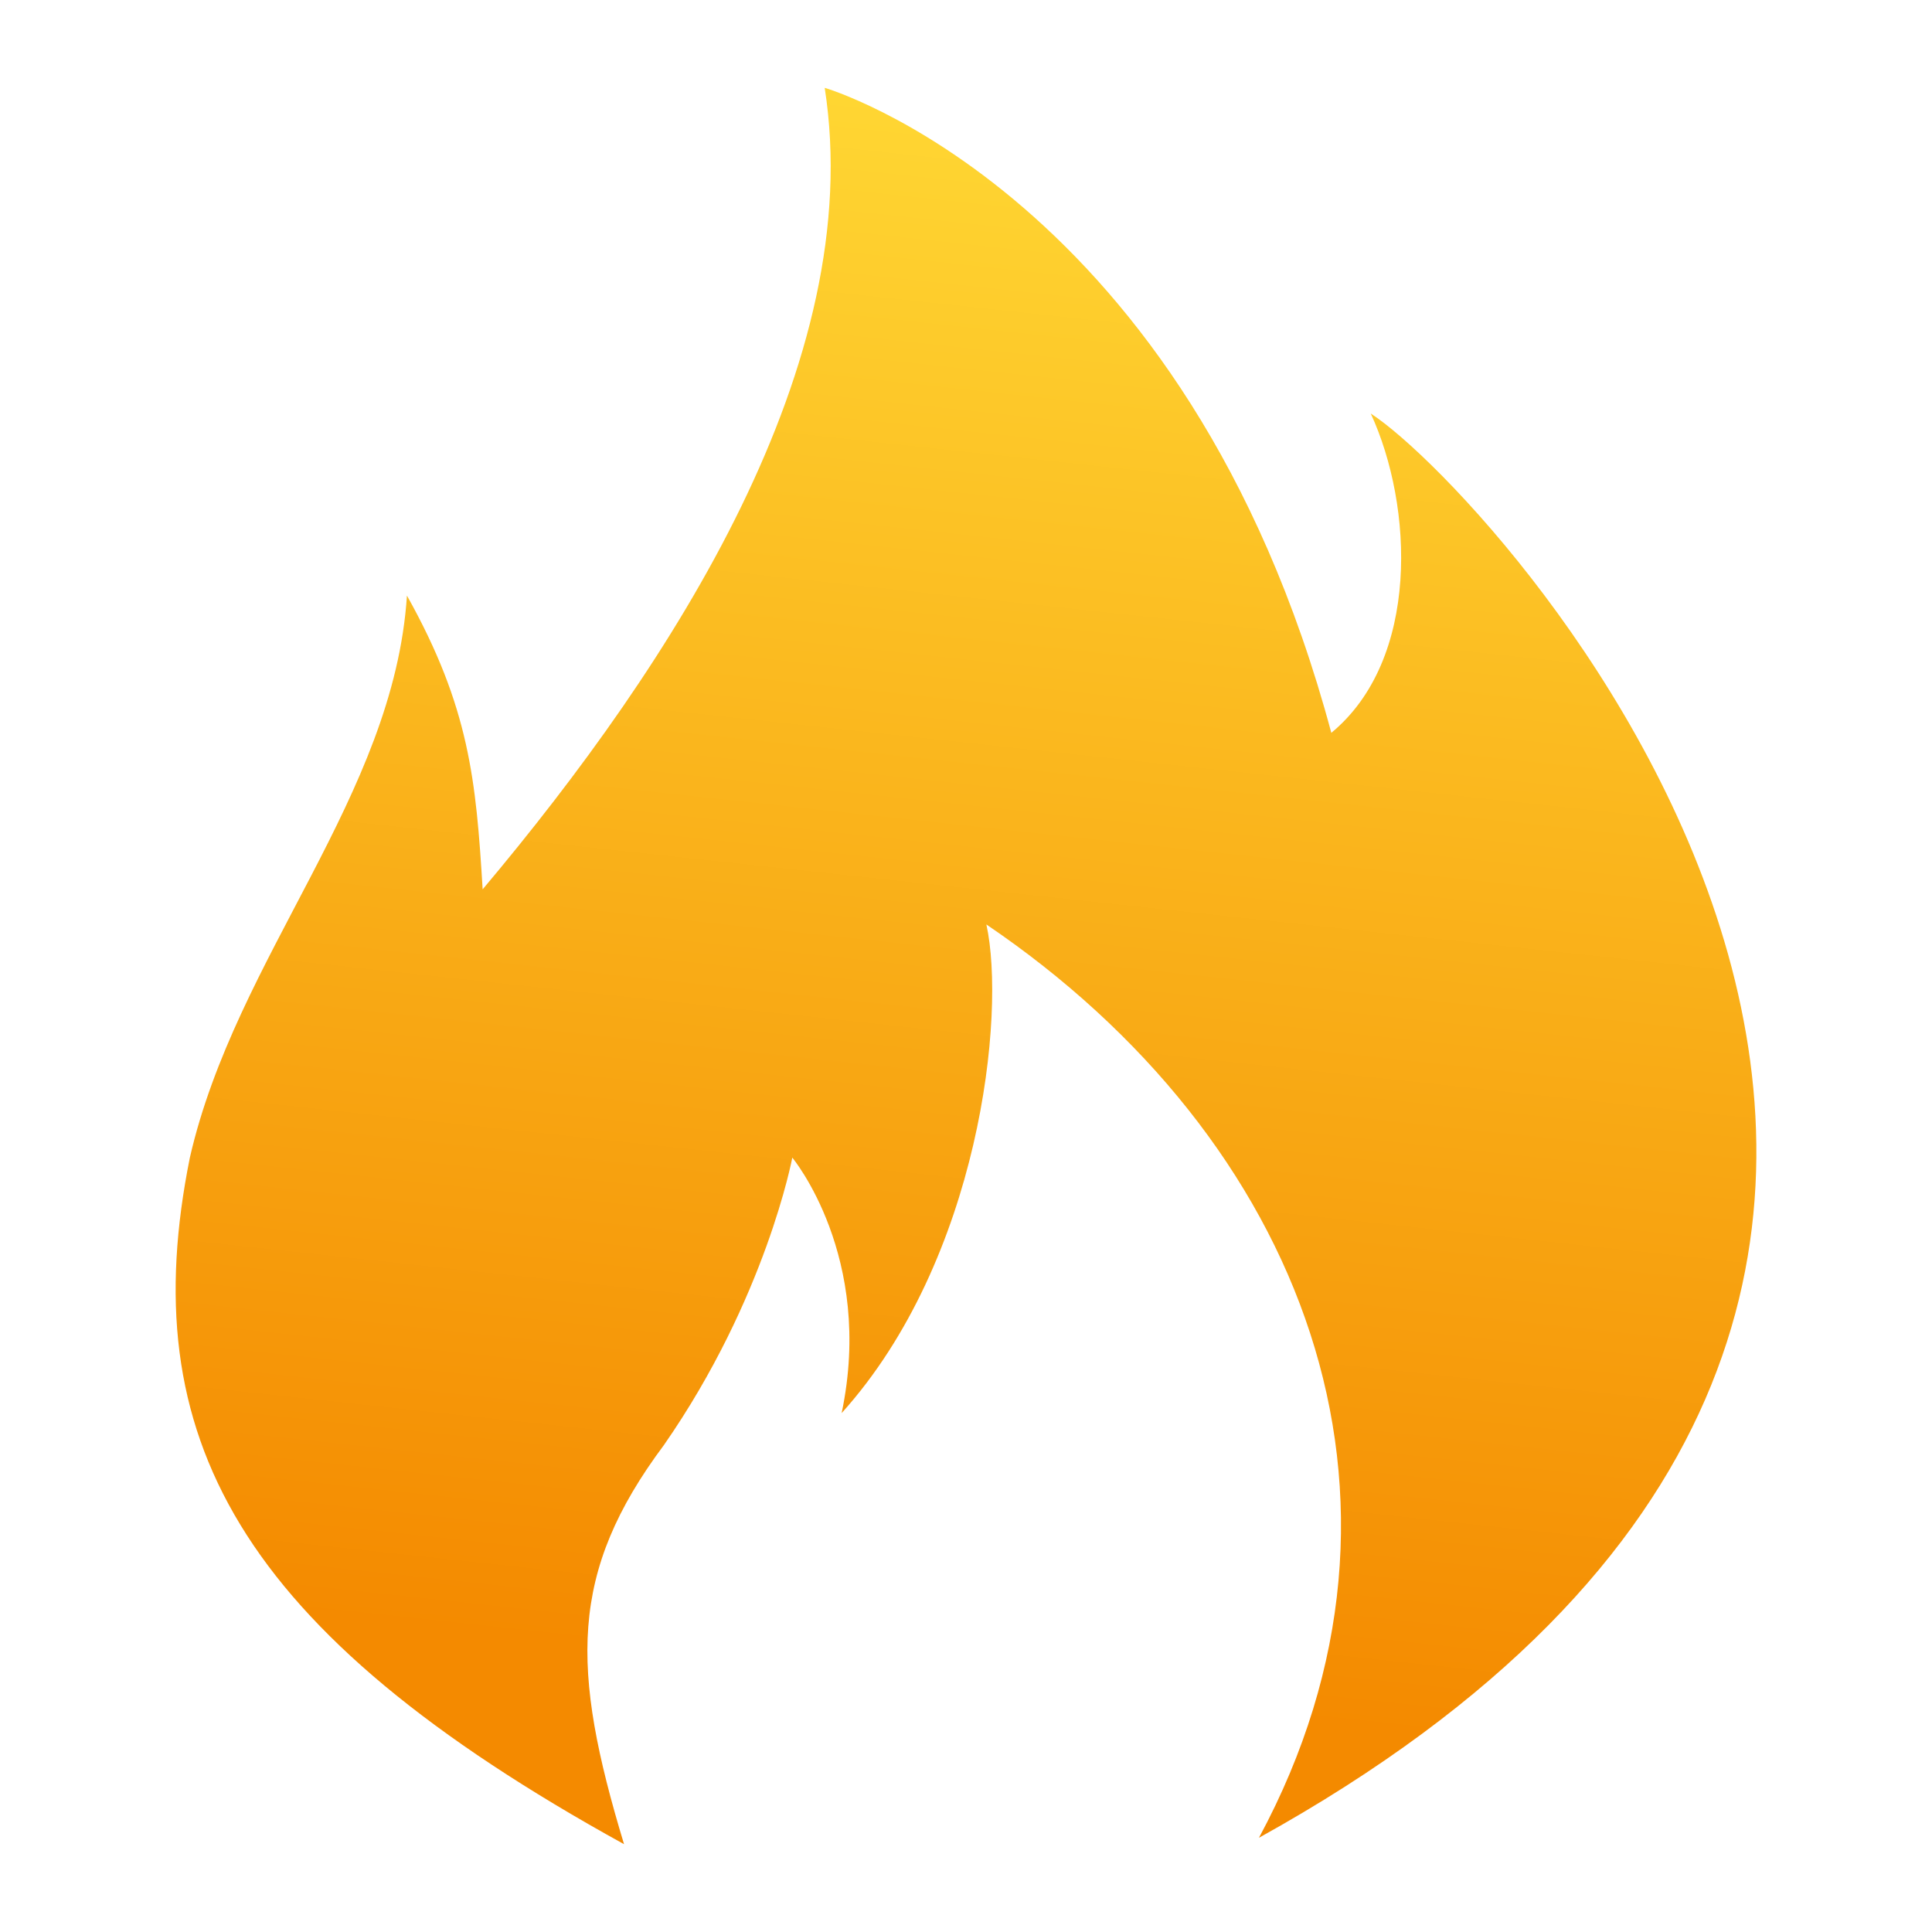 <svg width="22" height="22" viewBox="0 0 22 22" fill="none" xmlns="http://www.w3.org/2000/svg">
<path d="M15.609 4.709C16.096 5.764 16.171 7.509 15.16 8.345C13.512 2.2 9.391 1 9.391 1C9.878 4.127 7.668 7.545 5.496 10.127C5.421 8.891 5.346 8.055 4.634 6.782C4.484 9.073 2.686 10.891 2.162 13.182C1.525 16.346 2.686 18.564 7.106 21C6.5 19 6.475 17.909 7.561 16.454C8.723 14.782 9.022 13.182 9.022 13.182C9.022 13.182 9.959 14.309 9.584 16.091C11.158 14.345 11.457 11.546 11.232 10.527C14.828 12.964 16.433 17.036 14.336 20.927C25.424 14.782 17.07 5.655 15.609 4.709Z" fill="url(#paint0_linear_2743_49018)"/>
<defs>
<linearGradient id="paint0_linear_2743_49018" x1="11" y1="1" x2="9.057" y2="19.013" gradientUnits="userSpaceOnUse">
<stop stop-color="#FFD733"/>
<stop offset="1" stop-color="#F48A00"/>
</linearGradient>
</defs>
</svg>
